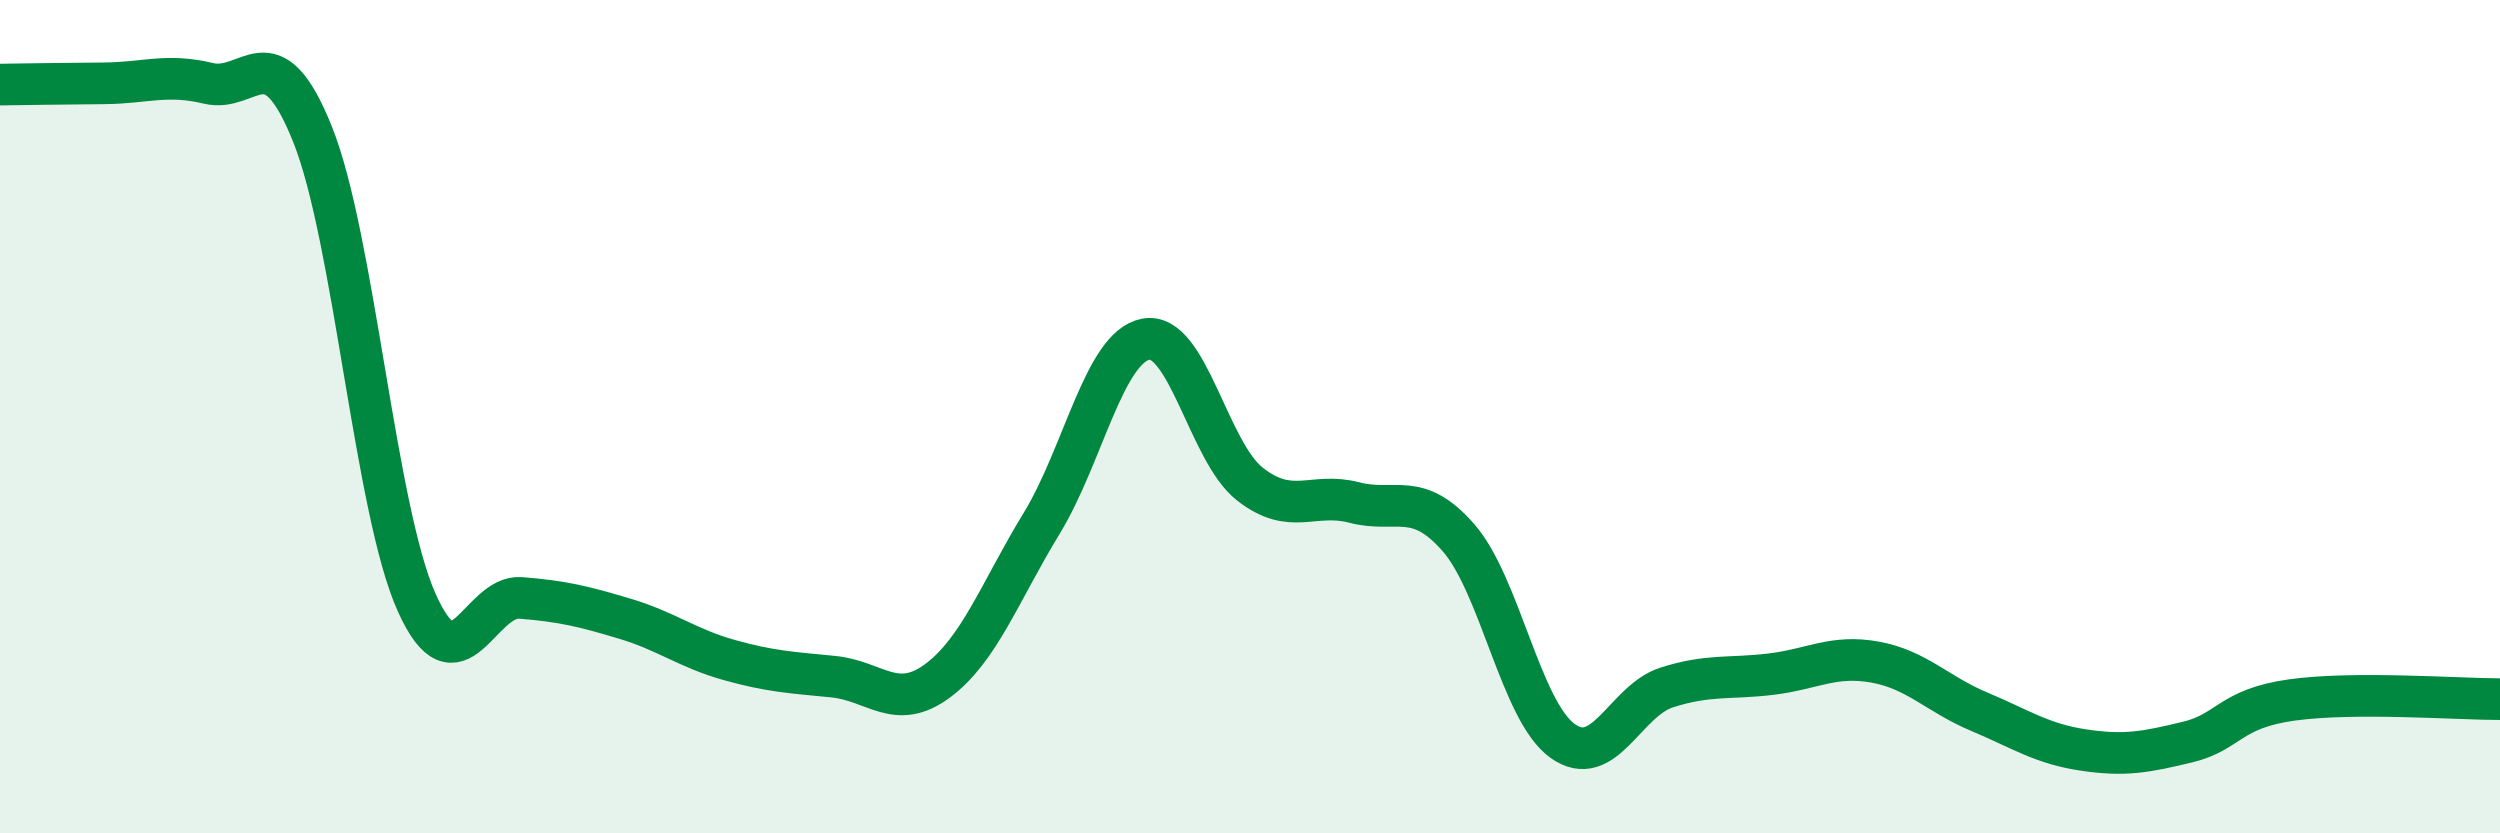 
    <svg width="60" height="20" viewBox="0 0 60 20" xmlns="http://www.w3.org/2000/svg">
      <path
        d="M 0,2.03 C 0.5,2.02 1.5,2.01 2.5,2 C 3.5,1.99 4,1.76 5,2 C 6,2.24 6.5,0.73 7.5,3.22 C 8.5,5.71 9,12.23 10,14.46 C 11,16.69 11.5,14.27 12.5,14.35 C 13.5,14.43 14,14.55 15,14.85 C 16,15.15 16.5,15.56 17.5,15.84 C 18.5,16.12 19,16.14 20,16.24 C 21,16.34 21.5,17.08 22.5,16.34 C 23.5,15.6 24,14.2 25,12.56 C 26,10.92 26.5,8.33 27.5,8.14 C 28.5,7.95 29,10.84 30,11.62 C 31,12.4 31.5,11.8 32.5,12.06 C 33.5,12.32 34,11.76 35,12.9 C 36,14.04 36.5,17.06 37.5,17.78 C 38.5,18.5 39,16.82 40,16.5 C 41,16.18 41.5,16.3 42.5,16.18 C 43.5,16.06 44,15.71 45,15.89 C 46,16.07 46.5,16.66 47.5,17.08 C 48.5,17.5 49,17.85 50,18 C 51,18.15 51.5,18.05 52.5,17.81 C 53.5,17.57 53.5,17.01 55,16.8 C 56.5,16.59 59,16.78 60,16.78L60 20L0 20Z"
        fill="#008740"
        opacity="0.1"
        stroke-linecap="round"
        stroke-linejoin="round"
      />
      <path
        d="M 0,2.03 C 0.5,2.02 1.5,2.01 2.5,2 C 3.5,1.99 4,1.76 5,2 C 6,2.24 6.5,0.73 7.5,3.22 C 8.5,5.71 9,12.23 10,14.46 C 11,16.69 11.5,14.27 12.5,14.35 C 13.5,14.43 14,14.55 15,14.85 C 16,15.15 16.5,15.56 17.5,15.84 C 18.5,16.12 19,16.14 20,16.24 C 21,16.34 21.5,17.08 22.5,16.34 C 23.5,15.6 24,14.2 25,12.56 C 26,10.92 26.5,8.33 27.5,8.14 C 28.5,7.95 29,10.84 30,11.62 C 31,12.4 31.5,11.8 32.5,12.06 C 33.5,12.32 34,11.76 35,12.9 C 36,14.04 36.5,17.06 37.5,17.78 C 38.5,18.5 39,16.82 40,16.5 C 41,16.18 41.5,16.3 42.5,16.18 C 43.5,16.06 44,15.71 45,15.89 C 46,16.07 46.5,16.66 47.5,17.08 C 48.5,17.5 49,17.85 50,18 C 51,18.15 51.5,18.05 52.5,17.81 C 53.5,17.57 53.5,17.01 55,16.8 C 56.5,16.59 59,16.78 60,16.78"
        stroke="#008740"
        stroke-width="1"
        fill="none"
        stroke-linecap="round"
        stroke-linejoin="round"
      />
    </svg>
  